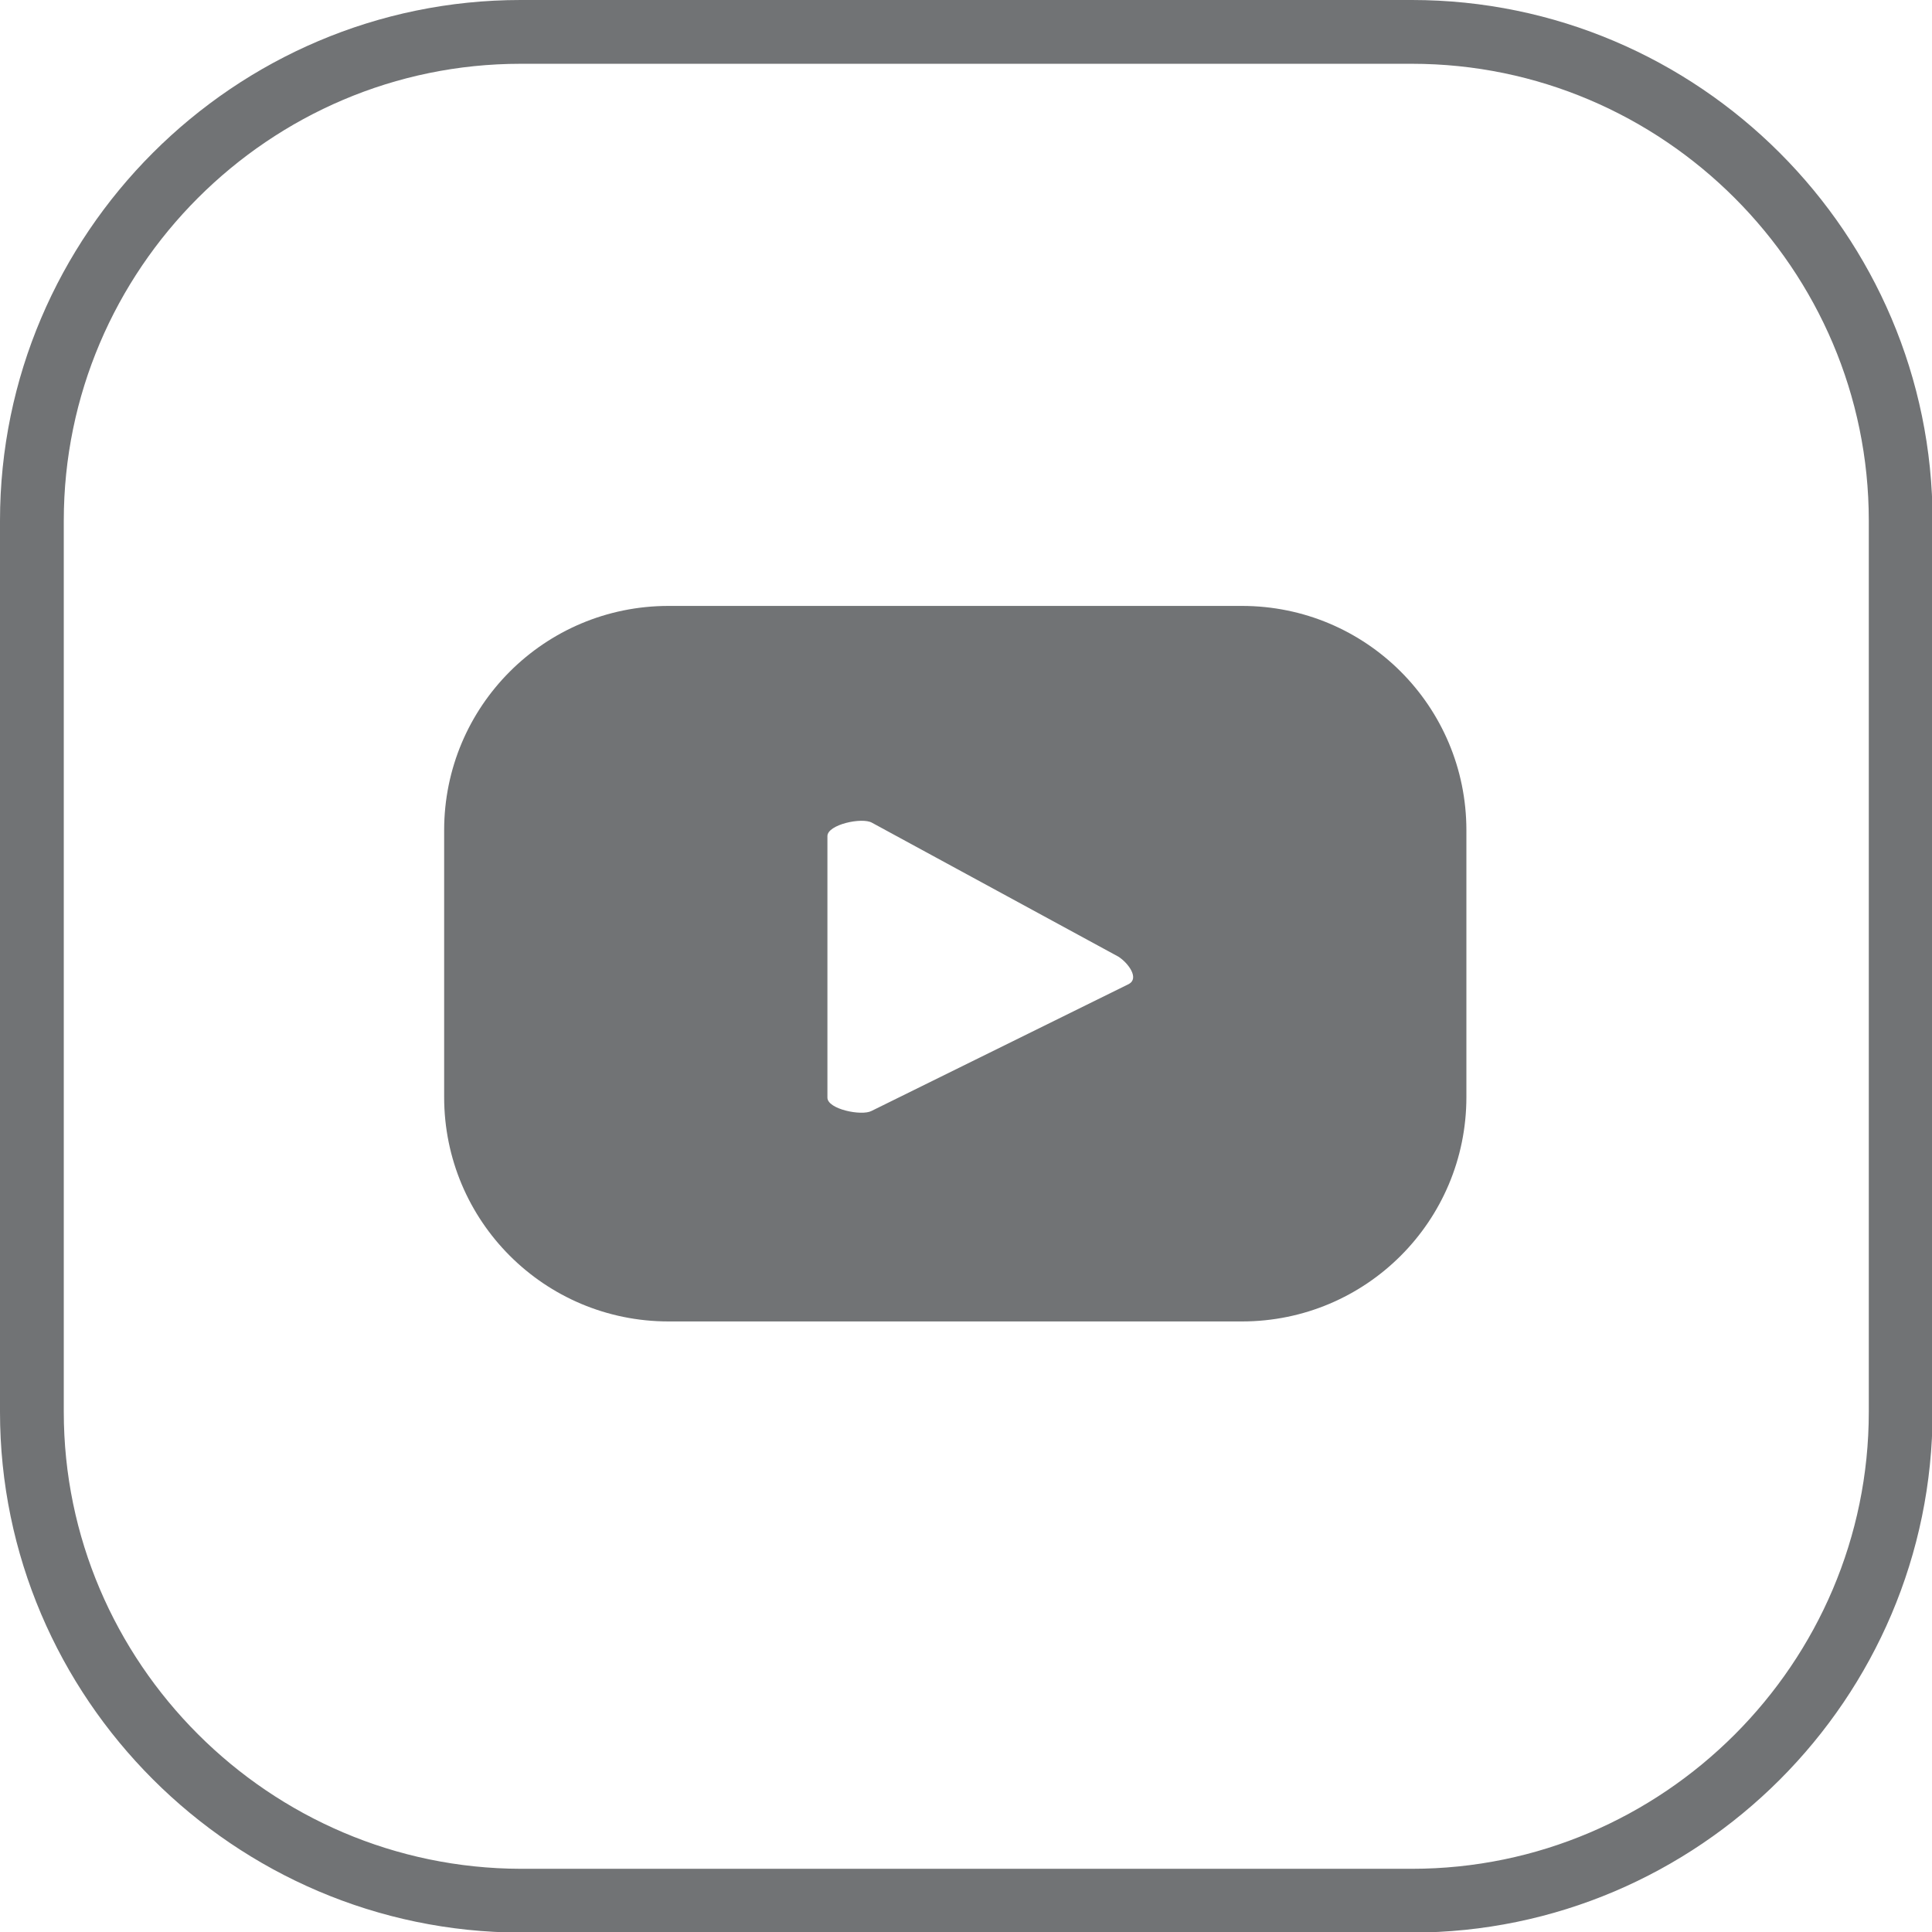 <?xml version="1.0" encoding="utf-8"?>
<!-- Generator: Adobe Illustrator 19.0.0, SVG Export Plug-In . SVG Version: 6.00 Build 0)  -->
<svg version="1.1" id="Layer_1" xmlns="http://www.w3.org/2000/svg" xmlns:xlink="http://www.w3.org/1999/xlink" x="0px" y="0px"
	 viewBox="0 0 333.2 333.2" enable-background="new 0 0 333.2 333.2" xml:space="preserve">
<g>
	<defs>
		<rect id="SVGID_1_" width="333.2" height="333.2"/>
	</defs>
	<clipPath id="SVGID_2_">
		<use xlink:href="#SVGID_1_"  overflow="visible"/>
	</clipPath>
	<path clip-path="url(#SVGID_2_)" fill="none" stroke="#717375" stroke-width="11" stroke-miterlimit="10" d="M5.5,243.5V89.8
		c0-46.4,37.9-84.3,84.3-84.3l153.7,0c46.4,0,84.3,37.9,84.3,84.3v153.7c0,46.4-37.9,84.3-84.3,84.3H89.8
		C43.4,327.7,5.5,289.8,5.5,243.5z"/>
	<path clip-path="url(#SVGID_2_)" fill="#717375" d="M252.9,143.2c0-21.4-17.3-38.7-38.7-38.7h-98.9c-21.4,0-38.7,17.3-38.7,38.7v46
		c0,21.4,17.3,38.7,38.7,38.7h98.9c21.4,0,38.7-17.3,38.7-38.7V143.2z M194.7,169.7l-44.4,21.9c-1.7,0.9-7.6-0.3-7.6-2.3v-45.1
		c0-2,6-3.3,7.7-2.3l42.5,23.1C194.6,166.1,196.5,168.7,194.7,169.7"/>
</g>
</svg>
